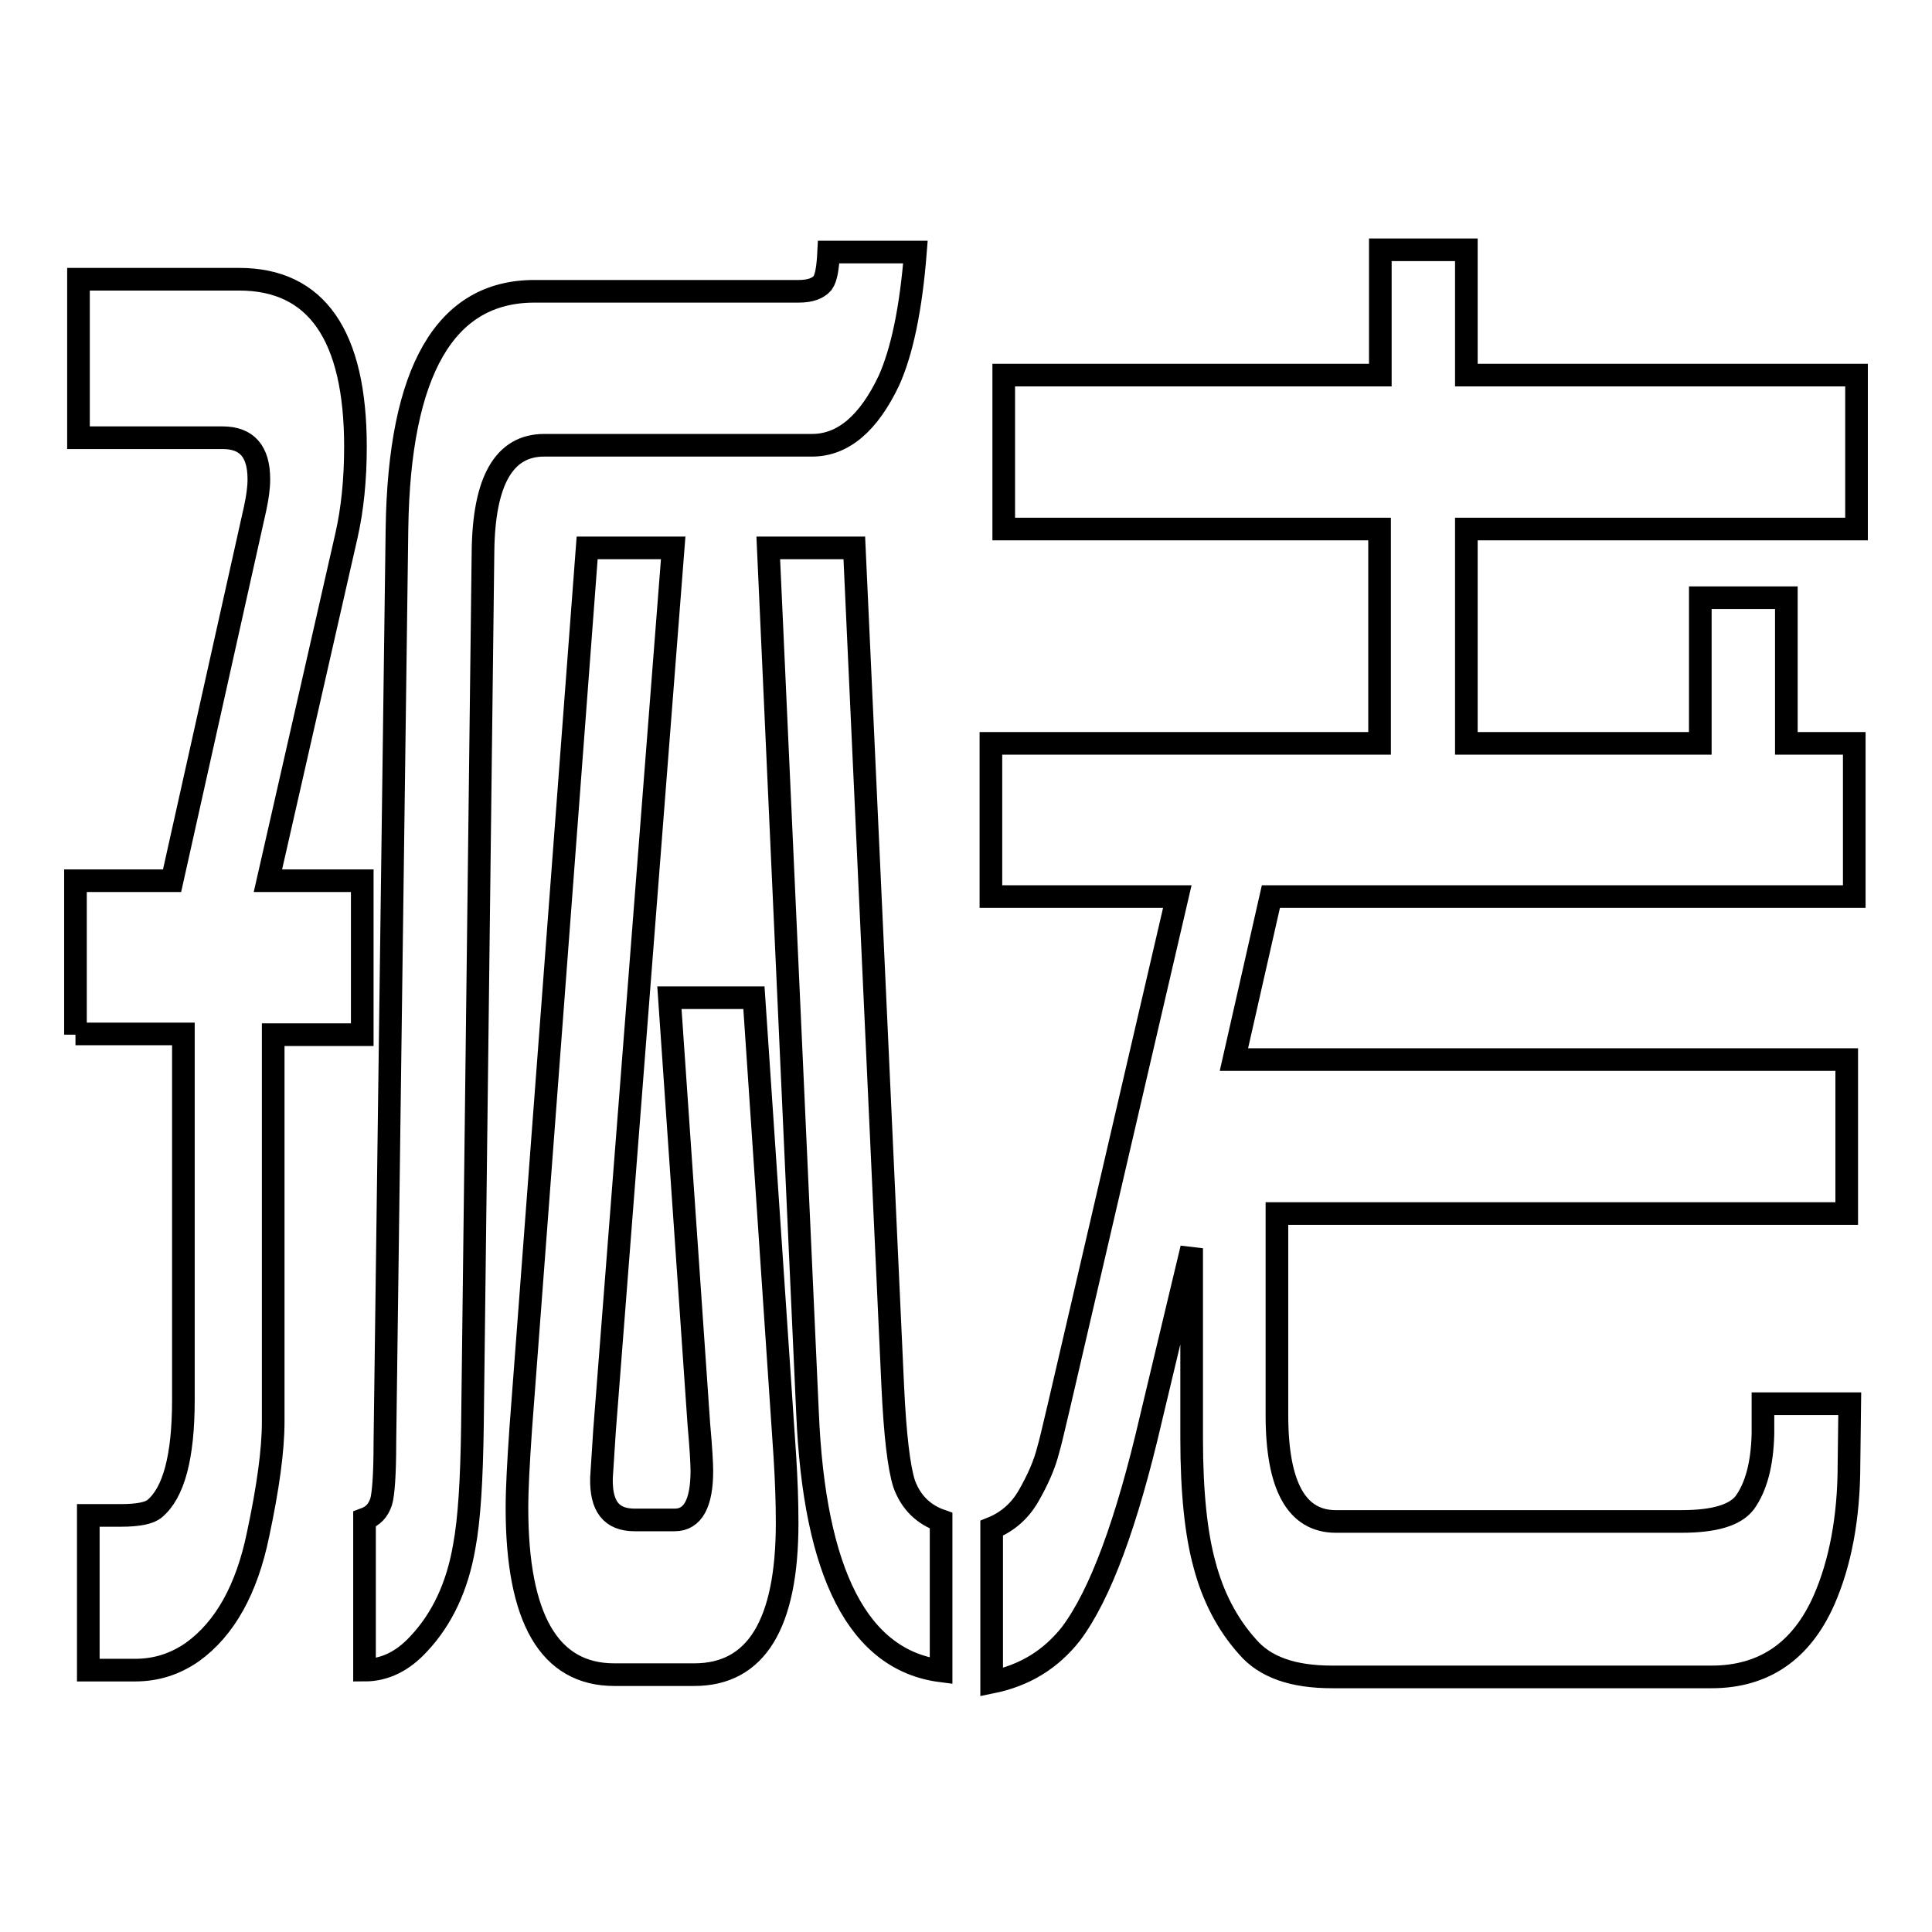 <?xml version="1.0" encoding="utf-8"?>
<!-- Svg Vector Icons : http://www.onlinewebfonts.com/icon -->
<!DOCTYPE svg PUBLIC "-//W3C//DTD SVG 1.1//EN" "http://www.w3.org/Graphics/SVG/1.1/DTD/svg11.dtd">
<svg version="1.1" xmlns="http://www.w3.org/2000/svg" xmlns:xlink="http://www.w3.org/1999/xlink" x="0px" y="0px" viewBox="0 0 256 256" enable-background="new 0 0 256 256" xml:space="preserve">
<g><g><path stroke-width="3" fill-opacity="0" stroke="#000000"  d="M10,137.1v-20.4h12.8l11-49.3c0.3-1.4,0.5-2.7,0.5-3.9c0-3.7-1.6-5.5-4.8-5.5H10.4V37h21.3c10.2,0,15.4,7.4,15.4,22.2c0,4.3-0.4,8.3-1.2,11.8l-10.4,45.7h12.5v20.4H36.2v51.3c0,3.8-0.7,8.8-2,14.9c-1.5,7.3-4.4,12.5-8.7,15.6c-2.3,1.6-4.8,2.4-7.6,2.4h-6.2v-20.5H16c2.3,0,3.8-0.3,4.5-0.9c2.5-2.1,3.8-6.8,3.8-14.4v-48.5H10L10,137.1z M48.3,221.3v-20c1.1-0.4,1.8-1.1,2.2-2.3c0.3-1,0.5-3.6,0.5-7.9l1.6-121c0.3-21,6.4-31.5,18.2-31.5h35c1.6,0,2.6-0.4,3.2-1.1c0.5-0.7,0.7-2.1,0.8-4.1h11.5c-0.6,7.6-1.8,13.2-3.5,17c-2.7,5.7-6.1,8.6-10.2,8.6H72.1c-5.3,0-8,4.7-8.1,14.1L62.6,189c-0.1,7-0.4,12.3-1.1,16c-0.9,5.2-2.9,9.5-6,12.8C53.4,220.1,51,221.3,48.3,221.3L48.3,221.3z M77.8,72.6h11.4l-9.1,117c-0.2,2.9-0.3,4.9-0.4,6.2c-0.1,3.8,1.3,5.6,4.4,5.6h5.3c2.4,0,3.6-2.2,3.6-6.5c0-0.8-0.1-2.9-0.4-6.2l-3.9-56.5h11.2L104,193c0.2,3.2,0.3,6.1,0.3,8.8c0,13.4-4.1,20.1-12.3,20.1H81.4c-8.6,0-12.9-7.4-12.9-22.1c0-2.6,0.2-6.1,0.5-10.5L77.8,72.6L77.8,72.6z M101.8,72.6h11.4l5.1,111.2c0.3,6.3,0.8,10.6,1.5,12.8c0.9,2.5,2.6,4.1,4.9,4.9v19.9c-10.9-1.4-16.8-12.8-17.7-34.2L101.8,72.6L101.8,72.6z"/><path stroke-width="3" fill-opacity="0" stroke="#000000"  d="M131.4,222.9v-20.4c2-0.8,3.7-2.2,4.9-4.3c1.2-2.1,2.1-4.1,2.6-6.1c0.4-1.3,1.9-7.9,4.6-19.5l12.5-53.8h-24.7V98.5h51.5V70.1H133V49.7h49.9V33.1h11.4v16.6H246v20.4h-51.7v28.4h31V79.2h11.4v19.3h9v20.3h-77.3l-4.9,21.6h81.2v20.4h-75.5v26.7c0,9.4,2.6,14.1,7.8,14.1h45.8c4.3,0,7.1-0.8,8.4-2.5c1.5-2.1,2.3-5.1,2.4-9.1v-4h11.5L245,194c0,7.2-1.2,13.2-3.3,18c-3,6.8-8,10.2-14.9,10.2h-50.3c-5.2,0-8.9-1.3-11.2-4c-2.7-3-4.6-6.7-5.7-10.9c-1.1-4-1.7-9.5-1.7-16.7v-25.2l-5.4,22.6c-3.2,13.8-6.7,23.3-10.6,28.5C139.2,219.9,135.8,222,131.4,222.9L131.4,222.9z"/></g></g>
</svg>